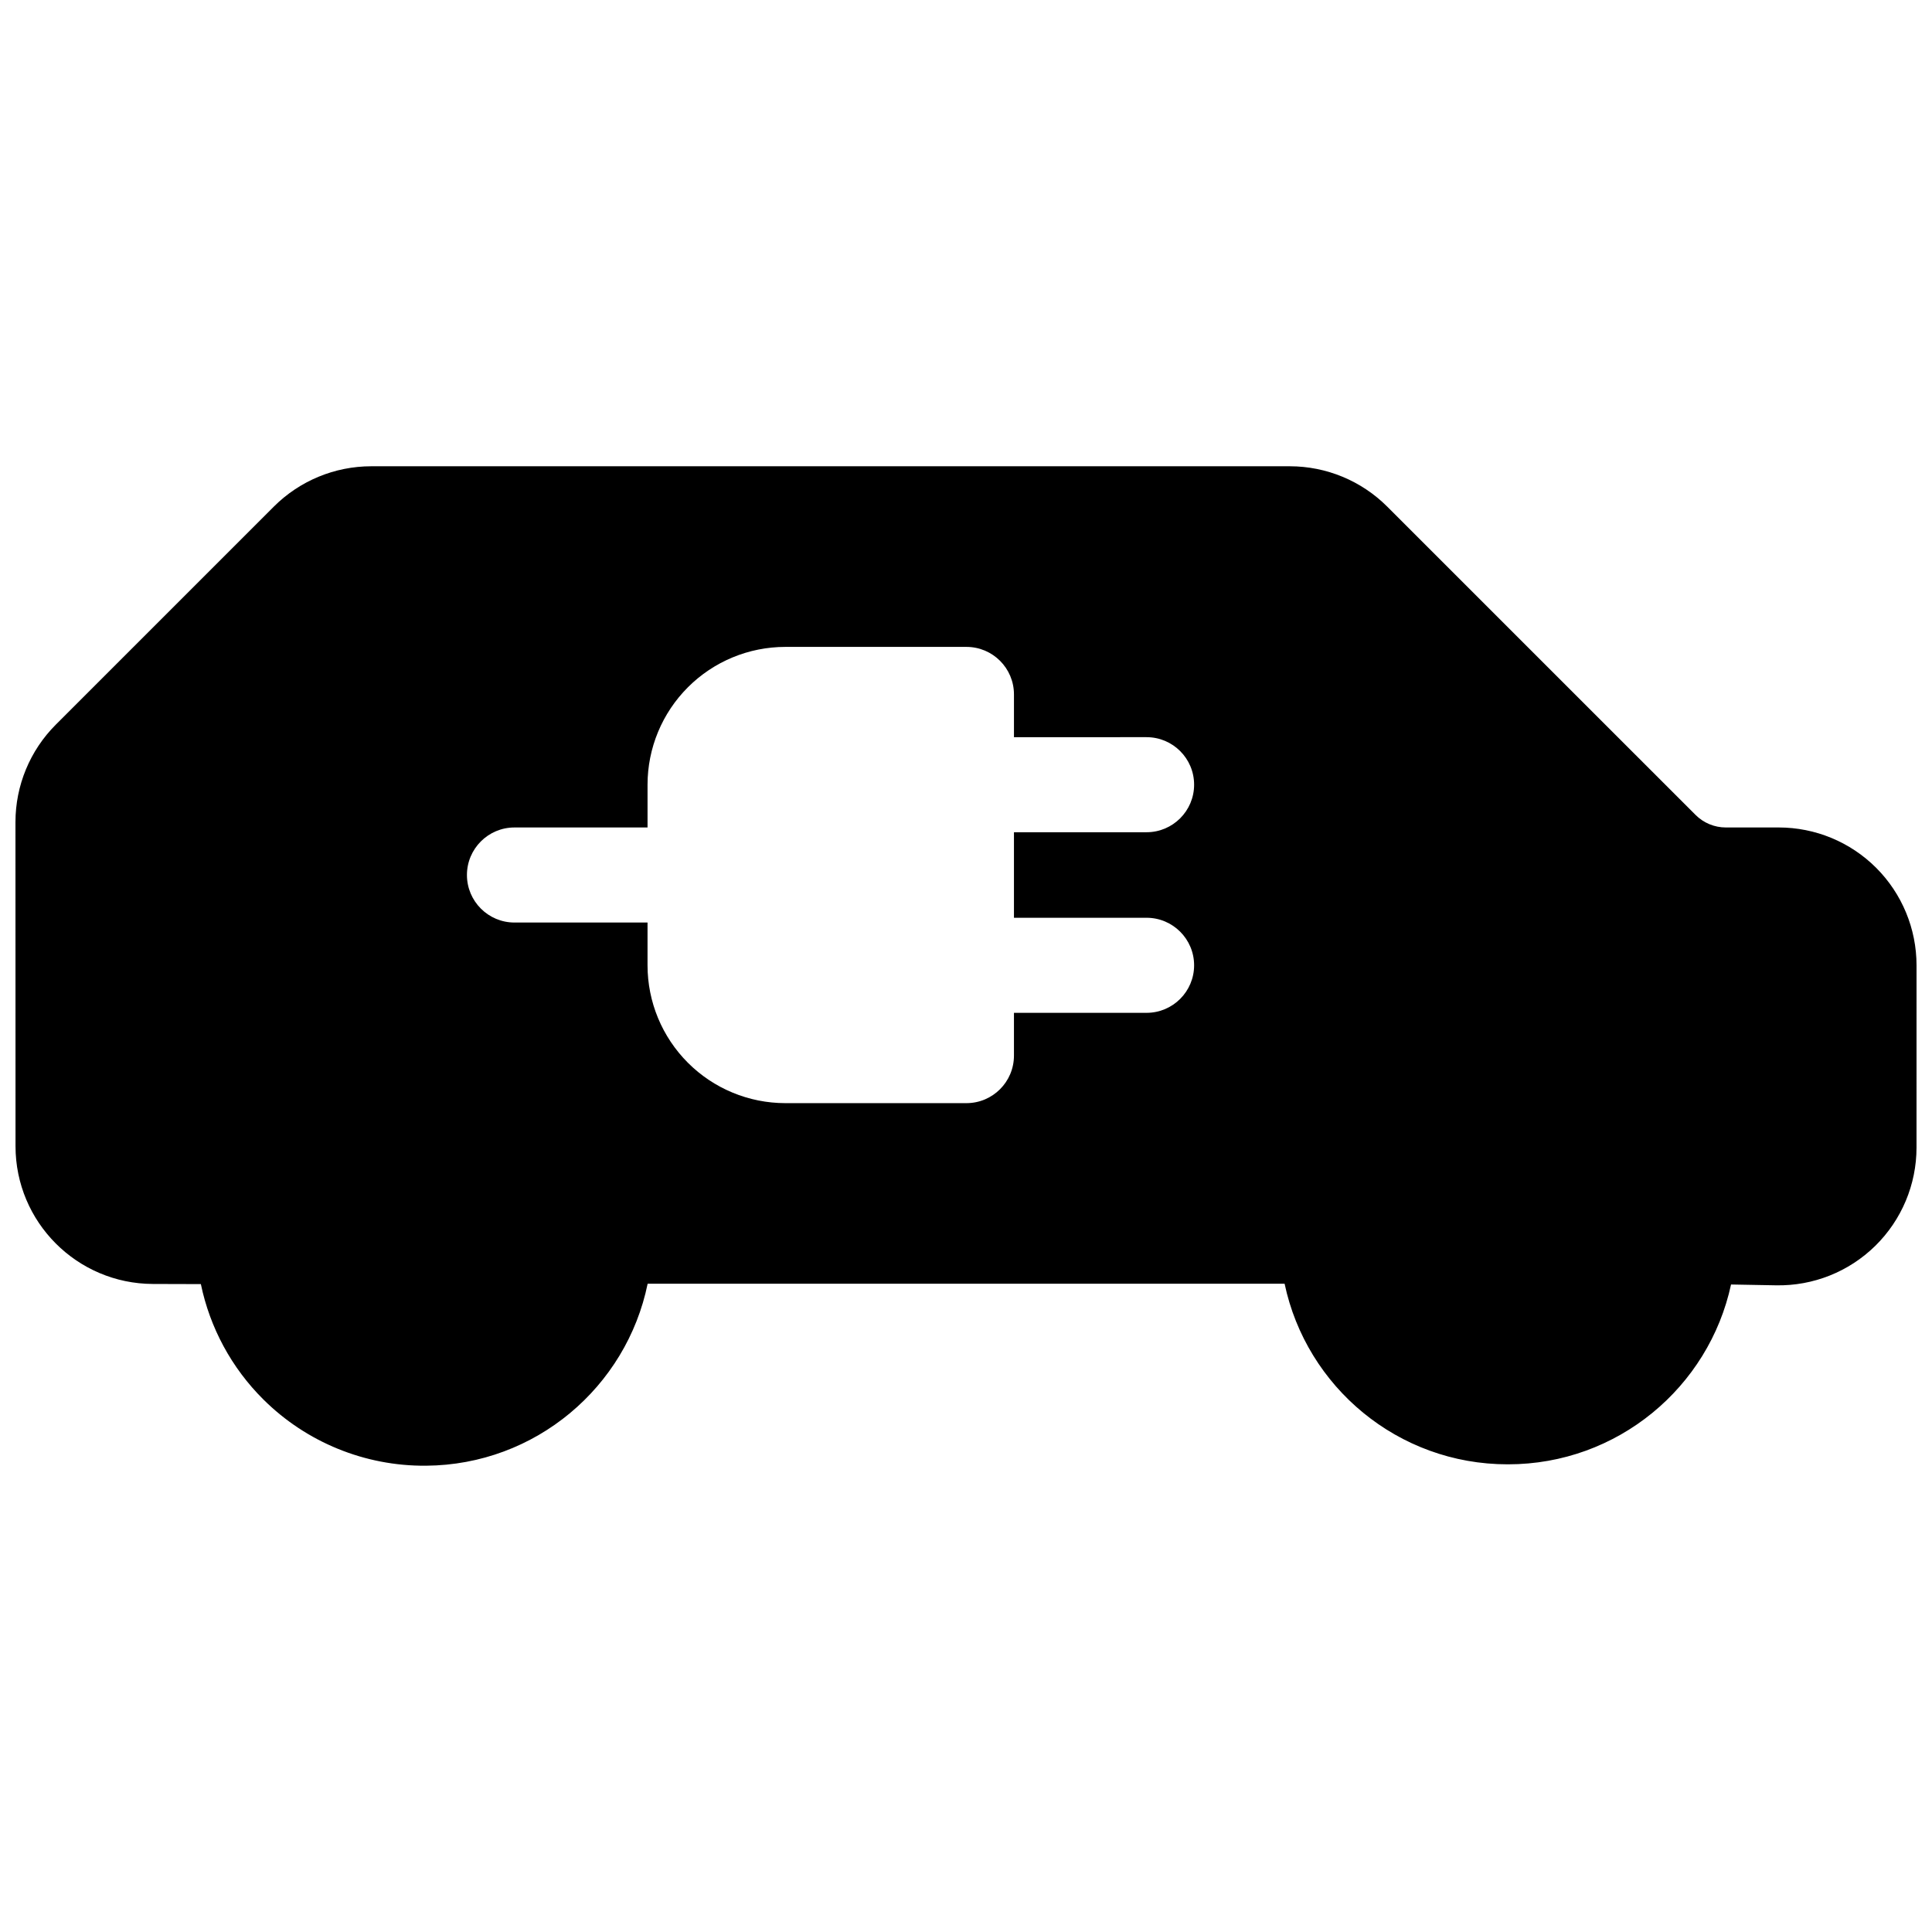 <?xml version="1.0" encoding="UTF-8"?>
<!-- Uploaded to: SVG Repo, www.svgrepo.com, Generator: SVG Repo Mixer Tools -->
<svg width="800px" height="800px" version="1.1" viewBox="144 144 512 512" xmlns="http://www.w3.org/2000/svg">
 <defs>
  <clipPath id="a">
   <path d="m148.09 267h503.81v266h-503.81z"/>
  </clipPath>
 </defs>
 <g clip-path="url(#a)">
  <path d="m197.23 484.3c2.391 11.52 8.113 22.188 16.594 30.602 11.43 11.344 26.918 17.652 43.023 17.527h0.074c29.012-0.223 53.113-20.867 58.711-48.227l168.8-0.004c5.773 27.348 30.043 47.863 59.098 47.863h0.125c28.988 0 53.223-20.41 59.09-47.656l11.961 0.219c9.801 0.18 19.262-3.59 26.258-10.457 6.996-6.867 10.934-16.258 10.934-26.059l0.004-48.293c0-9.688-3.848-18.98-10.695-25.832-6.852-6.848-16.141-10.695-25.828-10.695h-14.016c-3.008 0-5.891-1.195-8.016-3.32l-81.715-81.707c-6.852-6.848-16.141-10.695-25.828-10.695h-243.41c-9.688 0-18.977 3.848-25.828 10.695l-57.773 57.773c-6.852 6.852-10.695 16.145-10.695 25.832 0 18.699 0.012 59.629 0.016 85.875 0 20.133 16.293 36.465 36.426 36.523zm215.48-144.94v-11.332c0-6.957-5.637-12.594-12.598-12.594h-47.98c-9.688 0-18.98 3.848-25.824 10.695-6.852 6.852-10.703 16.141-10.703 25.828v11.332h-35.262c-6.953-0.004-12.598 5.644-12.598 12.59 0 6.953 5.641 12.598 12.594 12.602h35.266v11.336c0 9.688 3.852 18.977 10.703 25.828 6.844 6.848 16.137 10.699 25.824 10.699h47.98c6.961 0 12.598-5.641 12.598-12.598v-11.336h35.145c6.953 0 12.598-5.648 12.598-12.594 0-6.953-5.644-12.598-12.598-12.598h-35.145v-22.668h35.145c6.953 0 12.598-5.648 12.598-12.598 0-6.953-5.644-12.594-12.598-12.594z" fill-rule="evenodd"/>
 </g>
</svg>